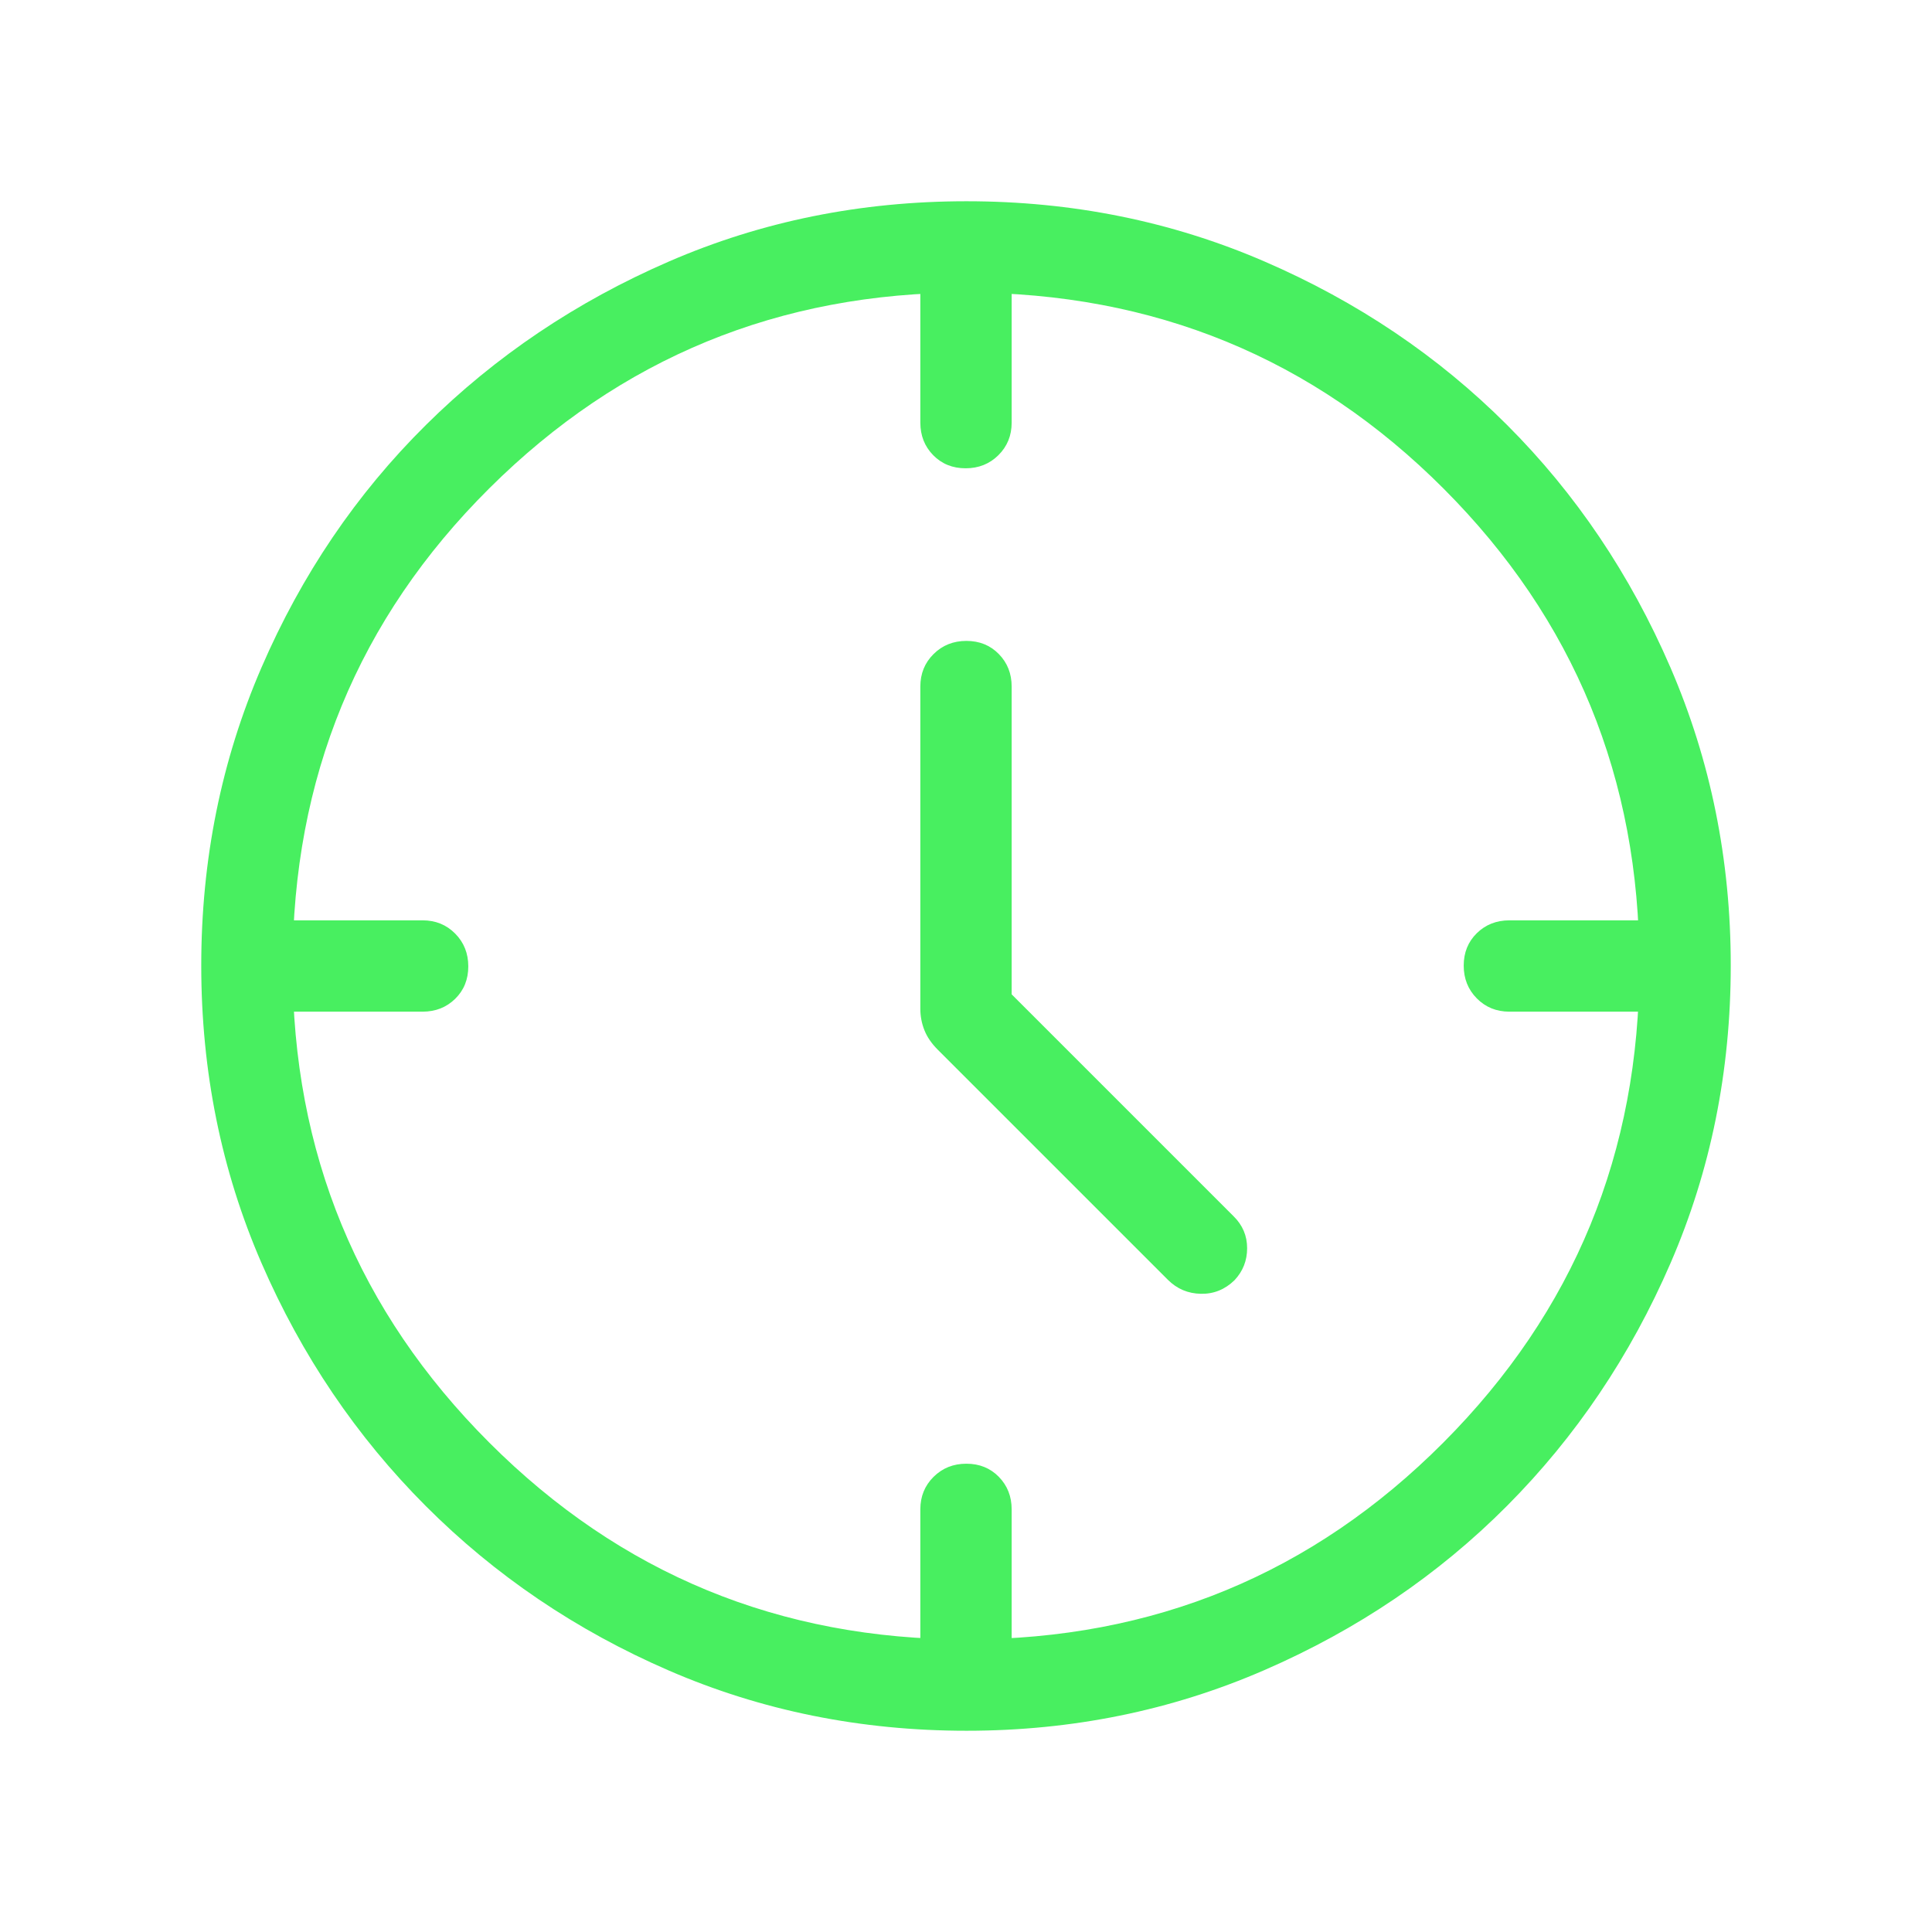 <?xml version="1.0" encoding="UTF-8"?> <svg xmlns="http://www.w3.org/2000/svg" height="48px" viewBox="0 -960 960 960" width="48px" fill="#48ef60"><path d="M502.69-465.92 613-355.61q6.69 6.59 6.69 15.84 0 9.24-6.3 15.93-7.13 6.92-16.69 6.72-9.56-.19-16.31-6.88L465.92-438.46q-4.61-4.62-6.61-9.71-2-5.09-2-10.52v-160.16q0-9.64 6.58-16.16 6.58-6.53 16.31-6.53 9.72 0 16.11 6.53 6.38 6.52 6.38 16.16v152.93ZM479.8-727.31q-9.72 0-16.11-6.52-6.38-6.53-6.38-16.17v-64.61h45.38V-750q0 9.64-6.58 16.17-6.58 6.52-16.31 6.52ZM727.31-480.2q0-9.72 6.52-16.11 6.53-6.38 16.17-6.38h64.61v45.38H750q-9.64 0-16.17-6.58-6.52-6.58-6.52-16.31ZM480.2-232.69q9.72 0 16.11 6.52 6.38 6.53 6.38 16.17v64.61h-45.38V-210q0-9.64 6.58-16.17 6.58-6.52 16.31-6.52ZM232.69-479.8q0 9.72-6.52 16.11-6.53 6.38-16.17 6.38h-64.61v-45.38H210q9.64 0 16.17 6.58 6.52 6.58 6.52 16.31ZM480.33-100q-78.95 0-147.98-29.92-69.02-29.92-120.75-81.71-51.73-51.79-81.67-120.78Q100-401.39 100-480.24q0-78.85 29.92-148.06 29.92-69.21 81.71-120.52 51.79-51.31 120.78-81.25Q401.39-860 480.24-860q78.85 0 148.06 29.92 69.21 29.92 120.52 81.21 51.31 51.29 81.25 120.63Q860-558.9 860-480.33q0 78.95-29.92 147.98-29.92 69.02-81.21 120.57-51.29 51.54-120.63 81.66Q558.9-100 480.33-100Zm334.28-380.31q0-139.38-97.24-236.84-97.25-97.46-237.37-97.46-139.08 0-236.85 97.24-97.76 97.25-97.76 237.37 0 139.08 97.76 236.85 97.77 97.76 237.16 97.76 139.38 0 236.84-97.76 97.46-97.77 97.46-237.16ZM480-480Z"></path></svg> 